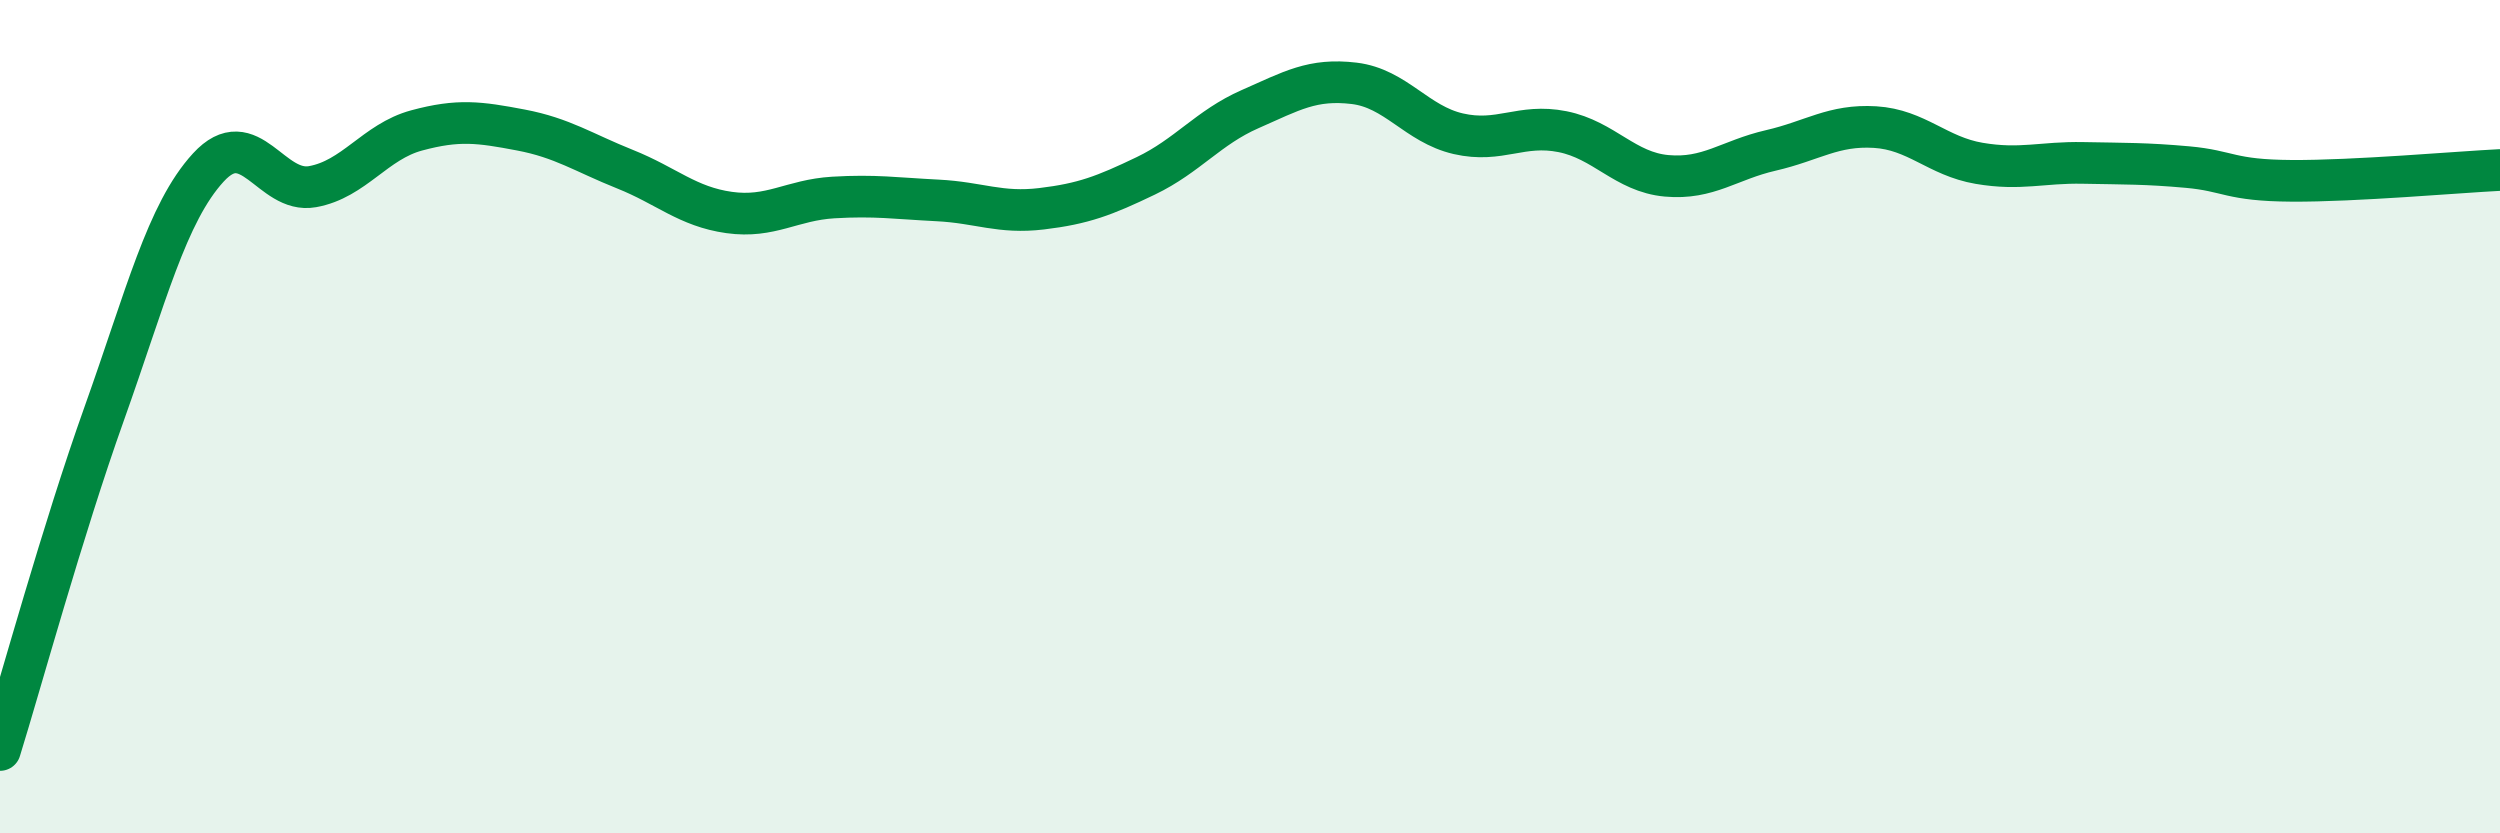
    <svg width="60" height="20" viewBox="0 0 60 20" xmlns="http://www.w3.org/2000/svg">
      <path
        d="M 0,18 C 0.5,16.39 1.5,12.73 2.5,9.93 C 3.5,7.13 4,5.11 5,4.02 C 6,2.93 6.5,4.66 7.5,4.48 C 8.5,4.3 9,3.4 10,3.13 C 11,2.86 11.5,2.93 12.5,3.12 C 13.5,3.31 14,3.66 15,4.06 C 16,4.46 16.5,4.96 17.5,5.1 C 18.5,5.24 19,4.8 20,4.74 C 21,4.68 21.5,4.76 22.5,4.81 C 23.5,4.86 24,5.13 25,5.01 C 26,4.89 26.5,4.7 27.5,4.22 C 28.5,3.74 29,3.06 30,2.62 C 31,2.18 31.5,1.88 32.5,2 C 33.5,2.12 34,2.98 35,3.21 C 36,3.44 36.5,2.96 37.5,3.16 C 38.5,3.36 39,4.13 40,4.22 C 41,4.31 41.5,3.84 42.5,3.61 C 43.5,3.38 44,2.99 45,3.05 C 46,3.11 46.5,3.75 47.5,3.92 C 48.5,4.09 49,3.89 50,3.91 C 51,3.93 51.5,3.92 52.5,4.01 C 53.5,4.1 53.5,4.33 55,4.34 C 56.5,4.35 59,4.13 60,4.08L60 20L0 20Z"
        fill="#008740"
        opacity="0.1"
        stroke-linecap="round"
        stroke-linejoin="round"
      />
      <path
        d="M 0,18 C 0.5,16.39 1.5,12.73 2.5,9.93 C 3.5,7.13 4,5.11 5,4.02 C 6,2.93 6.5,4.66 7.5,4.48 C 8.5,4.3 9,3.4 10,3.13 C 11,2.86 11.5,2.93 12.5,3.12 C 13.5,3.31 14,3.66 15,4.06 C 16,4.46 16.5,4.96 17.5,5.1 C 18.5,5.24 19,4.8 20,4.74 C 21,4.68 21.5,4.76 22.5,4.81 C 23.5,4.86 24,5.13 25,5.01 C 26,4.89 26.5,4.7 27.5,4.22 C 28.5,3.74 29,3.06 30,2.62 C 31,2.18 31.5,1.88 32.5,2 C 33.5,2.12 34,2.98 35,3.21 C 36,3.44 36.5,2.96 37.5,3.16 C 38.5,3.36 39,4.13 40,4.22 C 41,4.31 41.5,3.84 42.5,3.61 C 43.5,3.38 44,2.99 45,3.05 C 46,3.11 46.5,3.75 47.5,3.92 C 48.5,4.09 49,3.89 50,3.91 C 51,3.93 51.5,3.92 52.5,4.01 C 53.5,4.1 53.5,4.33 55,4.34 C 56.5,4.35 59,4.13 60,4.08"
        stroke="#008740"
        stroke-width="1"
        fill="none"
        stroke-linecap="round"
        stroke-linejoin="round"
      />
    </svg>
  
